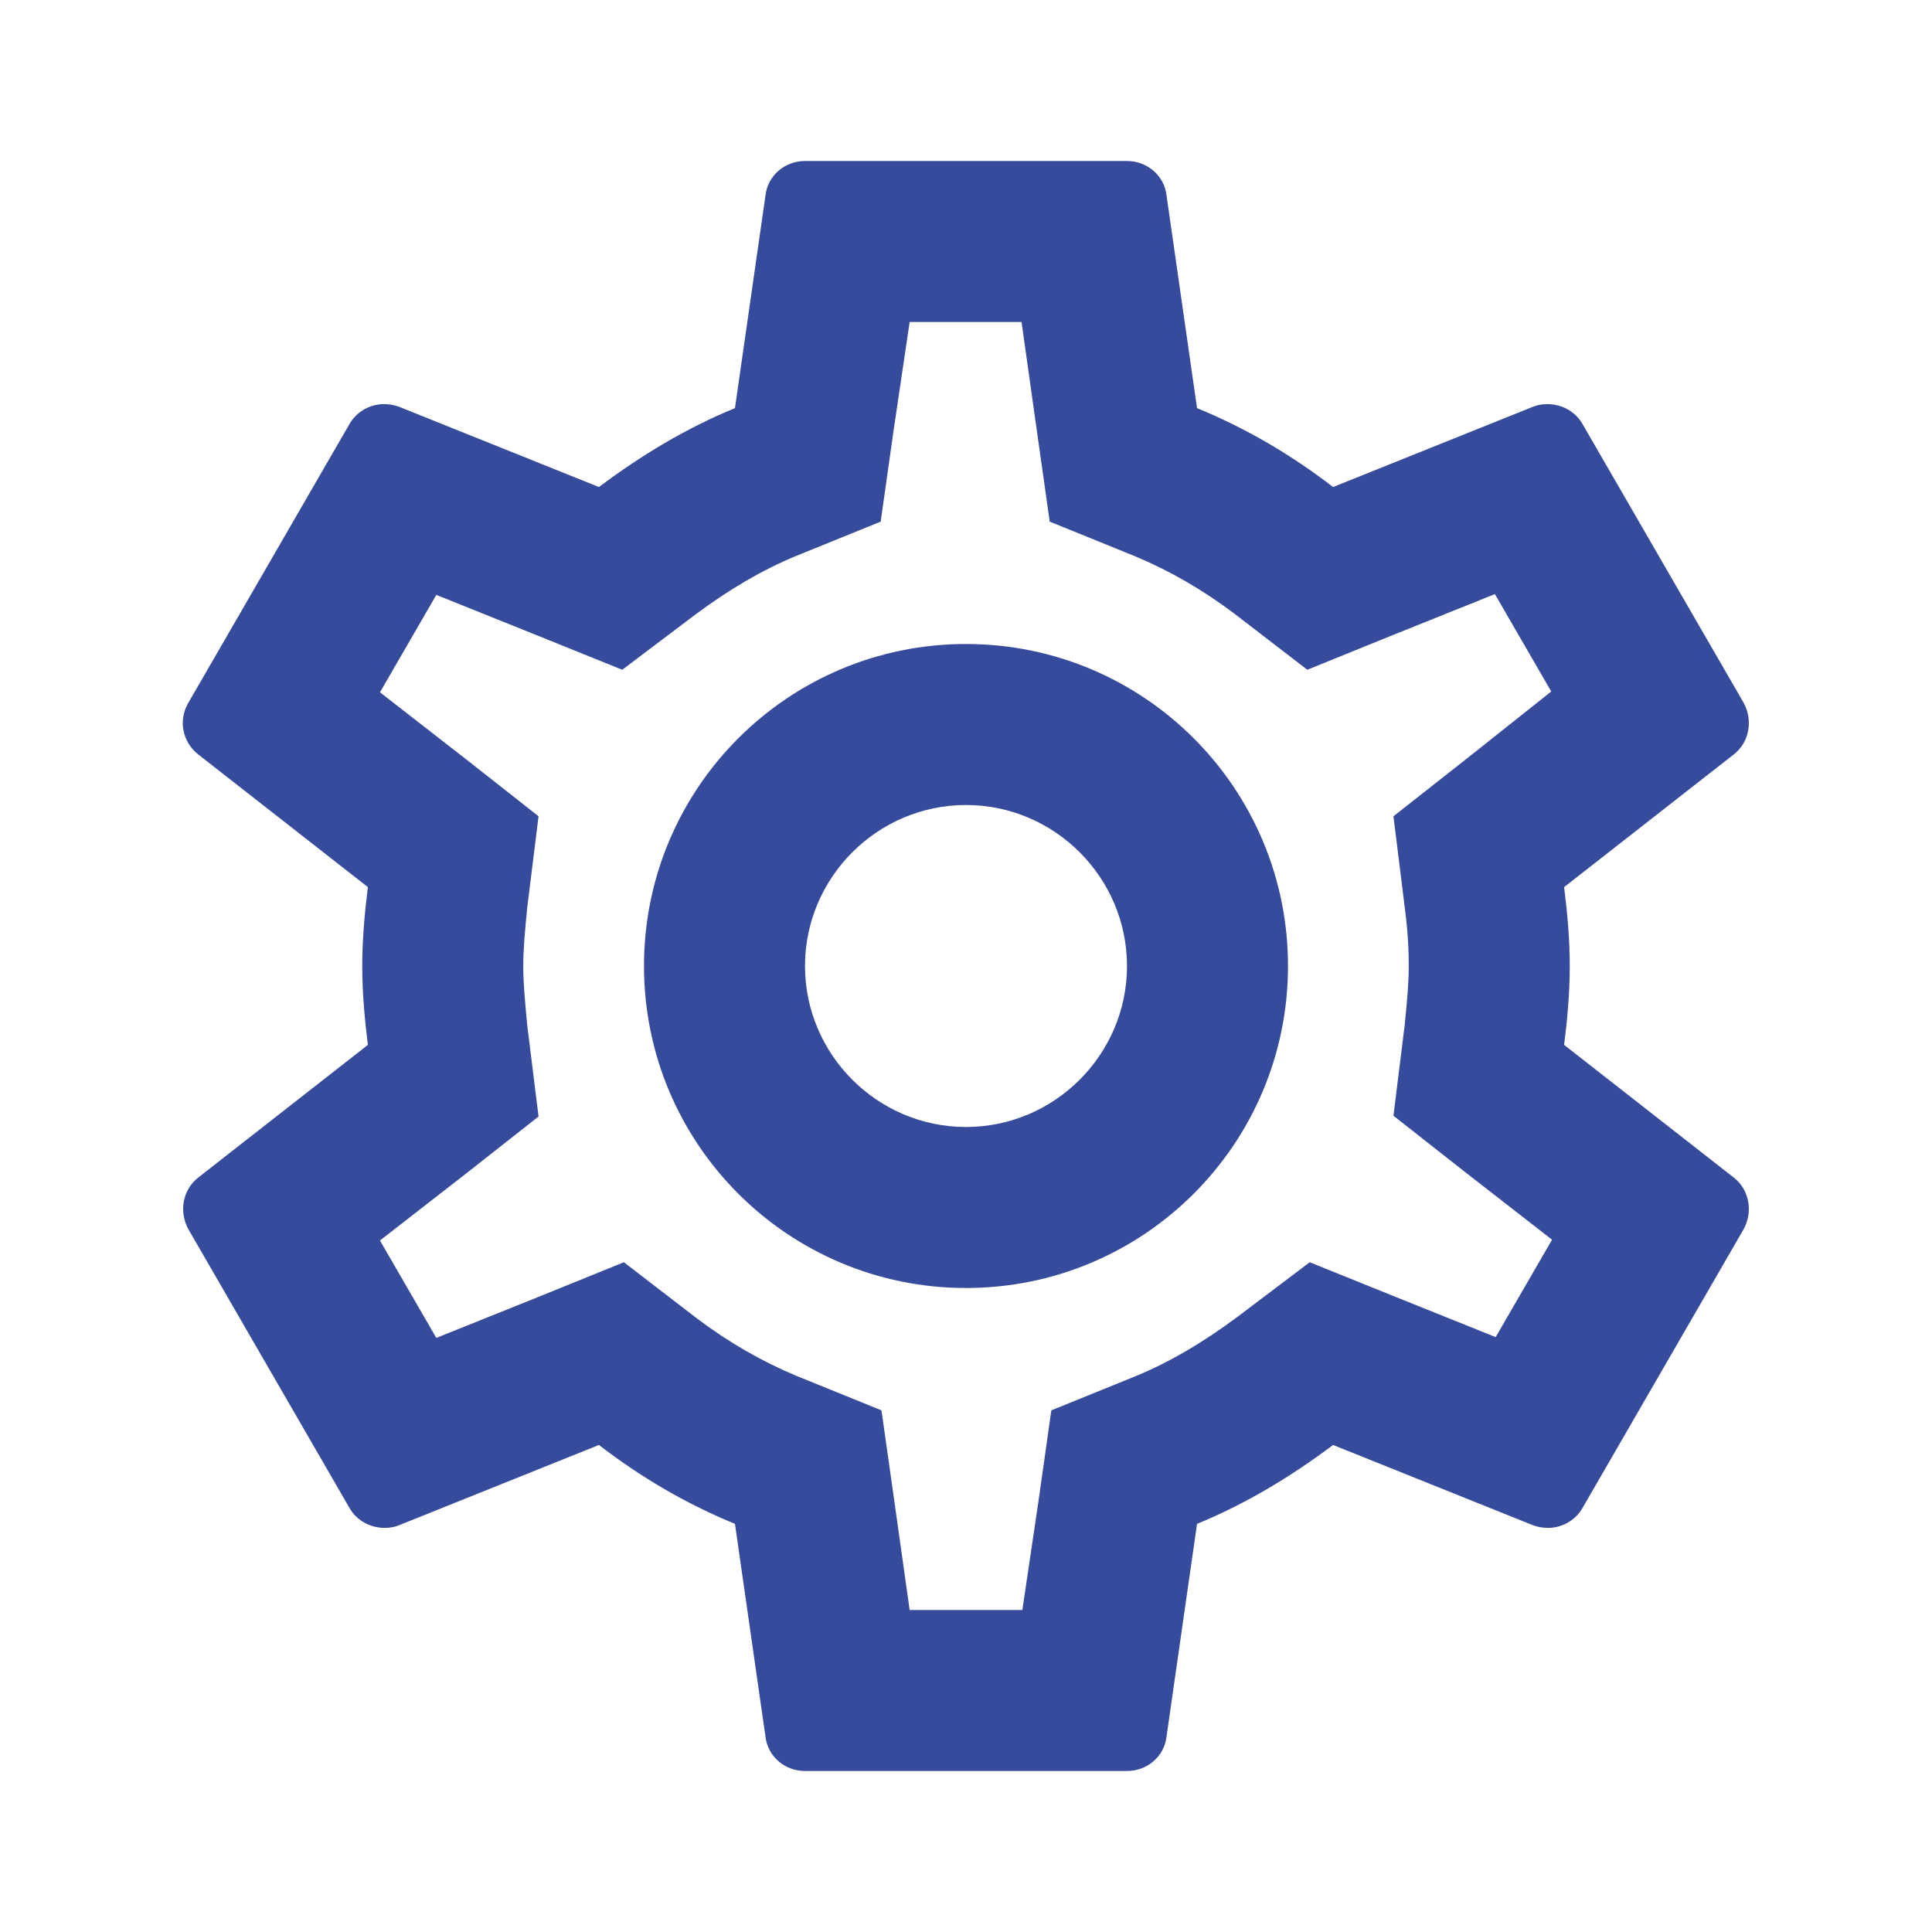 <?xml version="1.0" encoding="UTF-8"?>
<svg width="48px" height="48px" viewBox="0 0 48 48" version="1.1" xmlns="http://www.w3.org/2000/svg" xmlns:xlink="http://www.w3.org/1999/xlink">
    <title>icon/umfrage/methoden</title>
    <g id="icon/umfrage/methoden" stroke="none" stroke-width="1" fill="none" fill-rule="evenodd">
        <path d="M38.86,25.96 C38.94,25.32 39,24.68 39,24 C39,23.32 38.94,22.68 38.86,22.04 L43.08,18.74 C43.46,18.44 43.56,17.9 43.32,17.46 L39.32,10.54 C39.14,10.22 38.8,10.04 38.44,10.04 C38.32,10.04 38.2,10.06 38.1,10.1 L33.12,12.1 C32.08,11.3 30.96,10.64 29.74,10.14 L28.98,4.84 C28.92,4.36 28.5,4 28,4 L20,4 C19.5,4 19.08,4.36 19.02,4.84 L18.26,10.14 C17.04,10.64 15.92,11.32 14.88,12.1 L9.9,10.1 C9.78,10.06 9.66,10.04 9.54,10.04 C9.2,10.04 8.86,10.22 8.68,10.54 L4.68,17.46 C4.42,17.9 4.54,18.44 4.92,18.74 L9.14,22.04 C9.06,22.68 9,23.34 9,24 C9,24.66 9.06,25.32 9.14,25.96 L4.92,29.26 C4.54,29.56 4.44,30.1 4.68,30.54 L8.68,37.46 C8.86,37.78 9.2,37.96 9.56,37.96 C9.68,37.96 9.8,37.94 9.9,37.9 L14.88,35.9 C15.92,36.7 17.04,37.36 18.26,37.86 L19.02,43.16 C19.08,43.64 19.5,44 20,44 L28,44 C28.5,44 28.92,43.64 28.98,43.16 L29.74,37.86 C30.96,37.36 32.08,36.68 33.12,35.9 L38.1,37.9 C38.22,37.94 38.34,37.96 38.46,37.96 C38.8,37.96 39.14,37.78 39.32,37.46 L43.32,30.54 C43.56,30.1 43.46,29.56 43.08,29.26 L38.86,25.96 Z M34.9,22.54 C34.98,23.16 35,23.58 35,24 C35,24.42 34.96,24.86 34.9,25.46 L34.62,27.72 L36.4,29.12 L38.56,30.8 L37.16,33.22 L34.62,32.2 L32.54,31.36 L30.74,32.72 C29.88,33.36 29.06,33.84 28.24,34.18 L26.12,35.04 L25.8,37.3 L25.4,40 L22.6,40 L22.22,37.3 L21.9,35.04 L19.78,34.18 C18.92,33.82 18.12,33.36 17.32,32.76 L15.5,31.36 L13.38,32.22 L10.84,33.24 L9.44,30.82 L11.6,29.14 L13.38,27.74 L13.1,25.48 C13.04,24.86 13,24.4 13,24 C13,23.6 13.04,23.14 13.1,22.54 L13.38,20.28 L11.6,18.88 L9.44,17.2 L10.84,14.78 L13.38,15.8 L15.46,16.64 L17.26,15.28 C18.12,14.64 18.94,14.16 19.76,13.82 L21.88,12.96 L22.2,10.7 L22.6,8 L25.38,8 L25.76,10.7 L26.08,12.96 L28.2,13.82 C29.06,14.18 29.86,14.64 30.66,15.24 L32.48,16.64 L34.6,15.78 L37.14,14.76 L38.54,17.18 L36.4,18.88 L34.62,20.28 L34.9,22.54 Z M24,16 C19.58,16 16,19.58 16,24 C16,28.42 19.58,32 24,32 C28.42,32 32,28.42 32,24 C32,19.58 28.42,16 24,16 Z M24,28 C21.8,28 20,26.2 20,24 C20,21.8 21.8,20 24,20 C26.2,20 28,21.8 28,24 C28,26.2 26.2,28 24,28 Z" id="Shape" fill="#364B9B"></path>
    </g>
</svg>